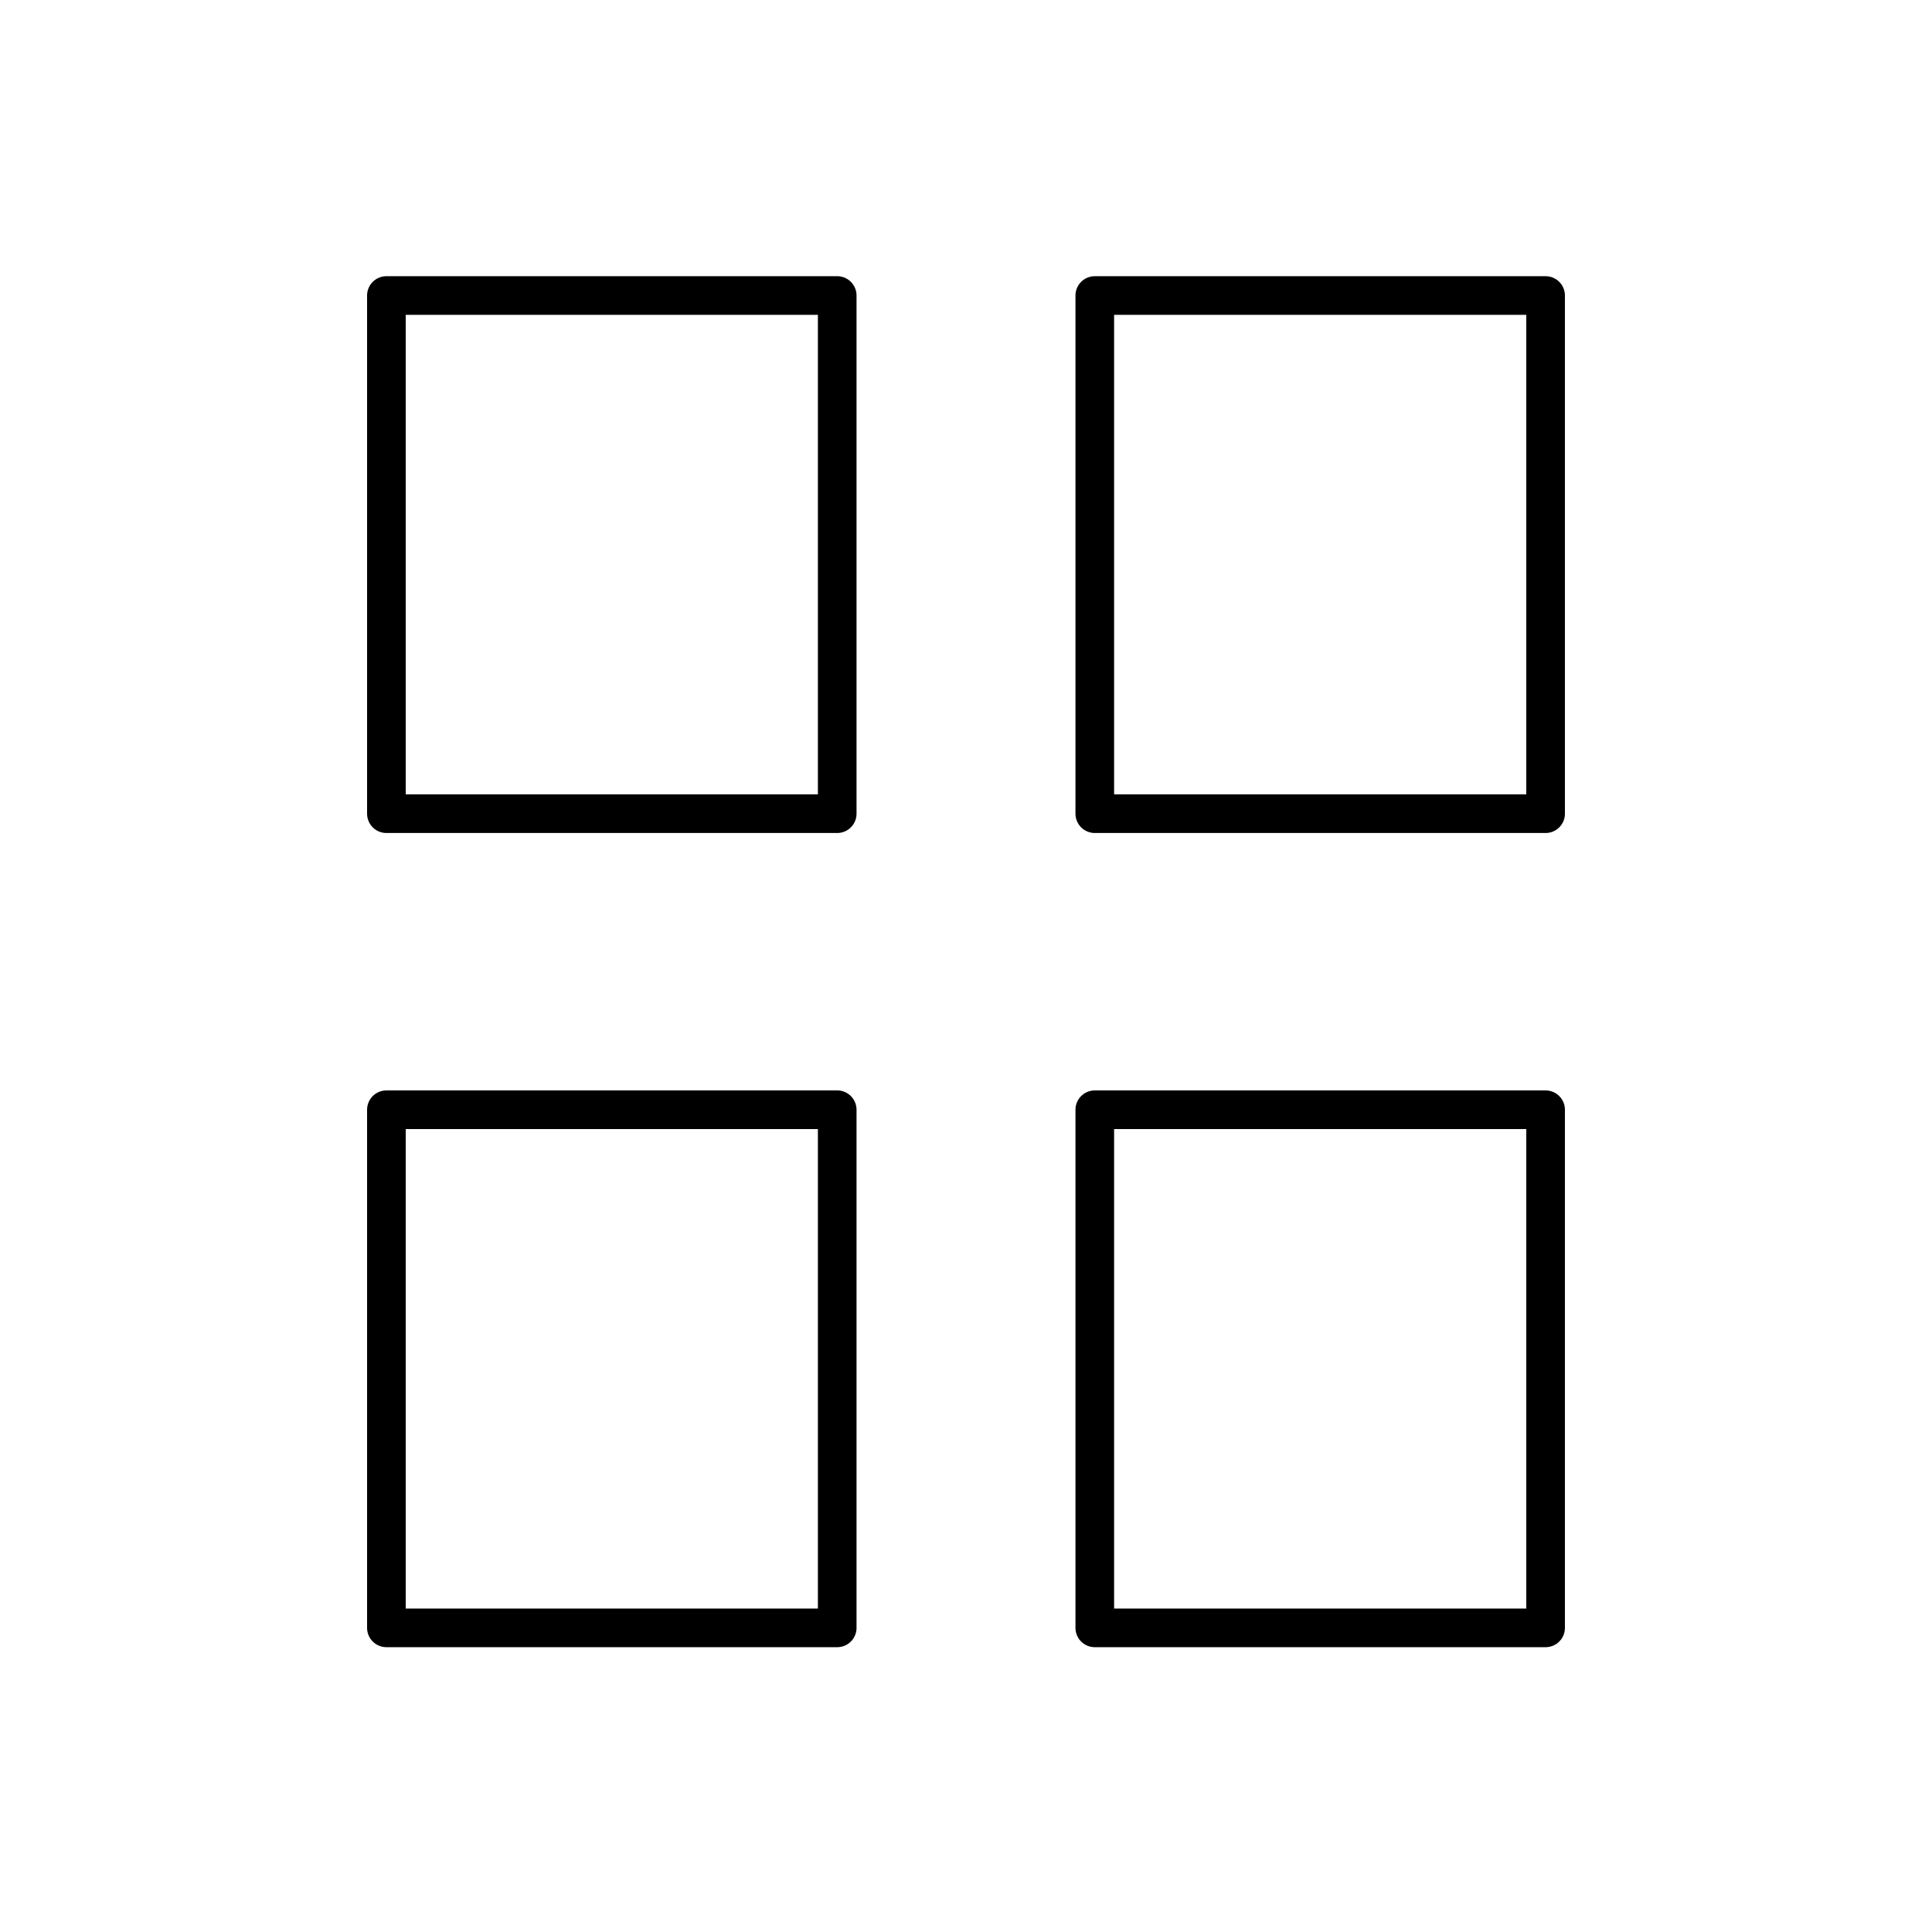 <svg width="50" height="50" viewBox="0 0 50 50" fill="none" xmlns="http://www.w3.org/2000/svg">
<path d="M21.667 7.648H10V21.058H21.667V7.648Z" stroke="black" stroke-linecap="round" stroke-linejoin="round"/>
<path d="M40 7.648H28.333V21.058H40V7.648Z" stroke="black" stroke-linecap="round" stroke-linejoin="round"/>
<path d="M40 28.72H28.333V42.129H40V28.72Z" stroke="black" stroke-linecap="round" stroke-linejoin="round"/>
<path d="M21.667 28.72H10V42.129H21.667V28.72Z" stroke="black" stroke-linecap="round" stroke-linejoin="round"/>
</svg>
